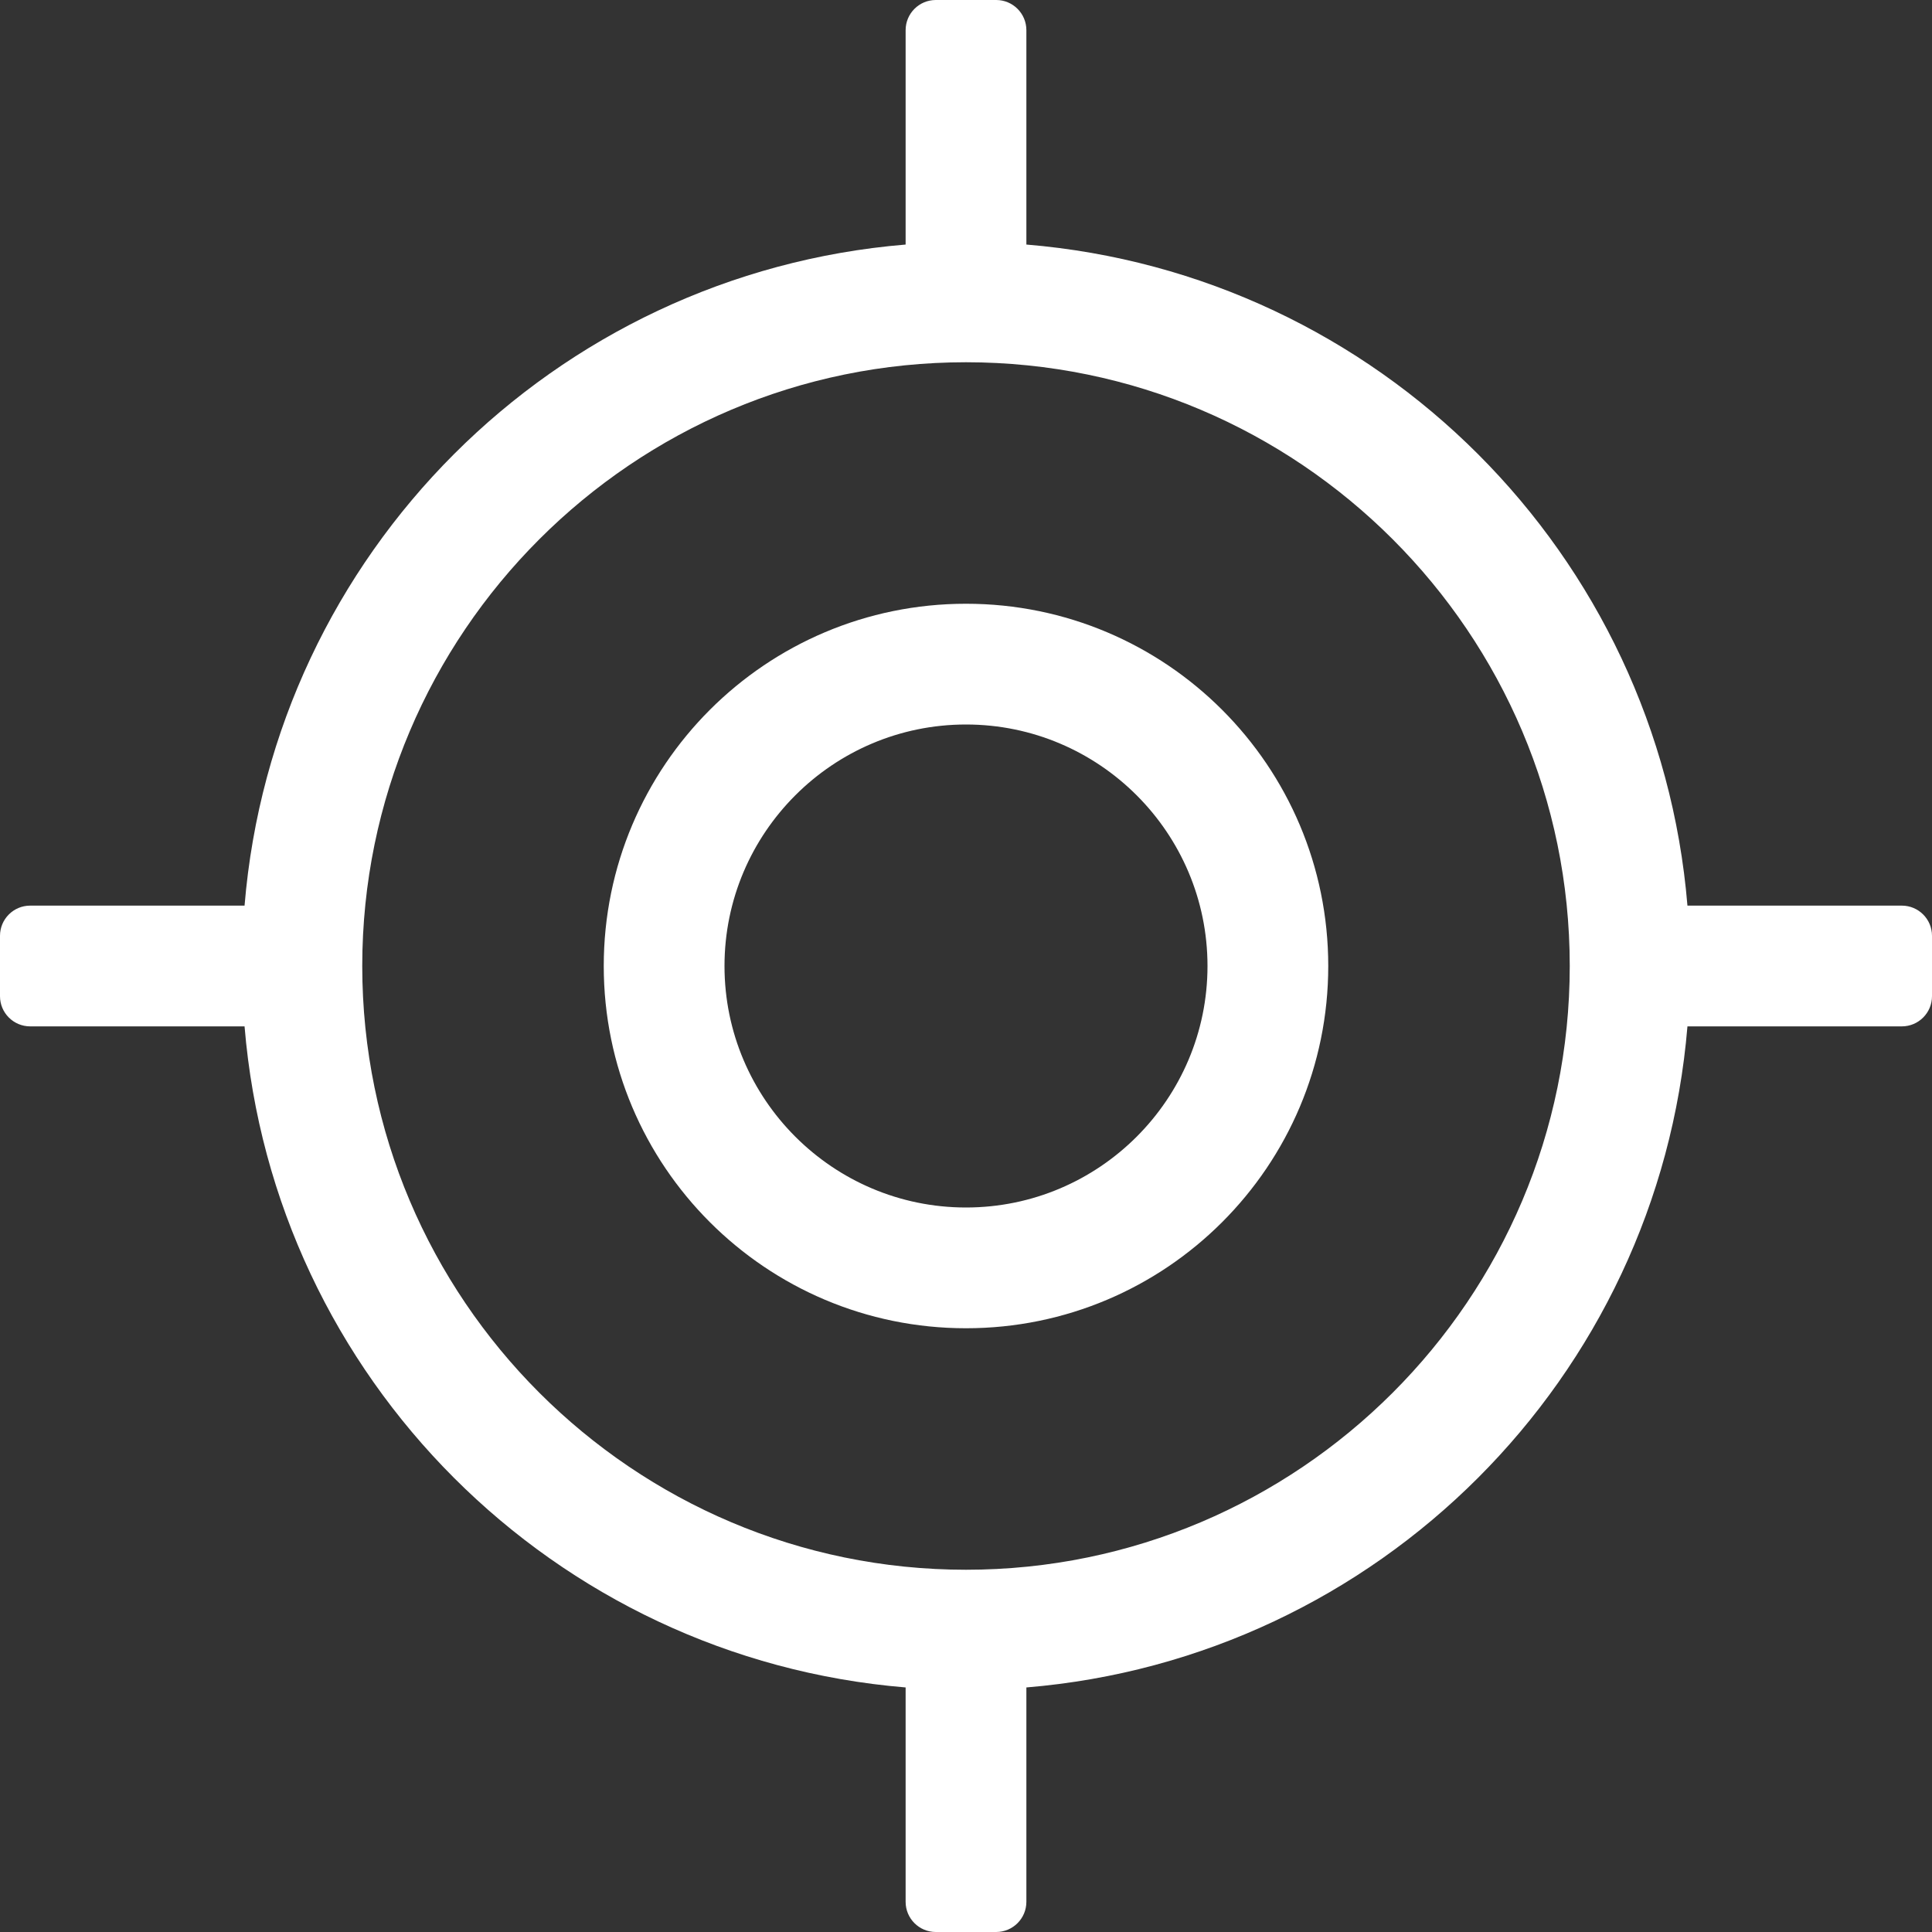 <svg xmlns="http://www.w3.org/2000/svg" viewBox="0 0 512 512"><rect x="0" y="0" width="512" height="512" fill="#333333" stroke="none"/><!-- Font Awesome Pro 5.15.4 by @fontawesome - https://fontawesome.com License - https://fontawesome.com/license (Commercial License) --><path d="M504 240h-56.81C439.48 146.76 365.24 72.52 272 64.81V8c0-4.42-3.58-8-8-8h-16c-4.42 0-8 3.58-8 8v56.81C146.76 72.52 72.52 146.76 64.81 240H8c-4.42 0-8 3.58-8 8v16c0 4.42 3.58 8 8 8h56.81c7.71 93.24 81.95 167.48 175.19 175.19V504c0 4.42 3.58 8 8 8h16c4.42 0 8-3.58 8-8v-56.81c93.24-7.71 167.48-81.95 175.19-175.19H504c4.42 0 8-3.58 8-8v-16c0-4.42-3.58-8-8-8zM256 416c-88.22 0-160-71.78-160-160S167.78 96 256 96s160 71.78 160 160-71.78 160-160 160zm0-256c-53.02 0-96 42.98-96 96s42.98 96 96 96 96-42.98 96-96-42.98-96-96-96zm0 160c-35.29 0-64-28.71-64-64s28.71-64 64-64 64 28.71 64 64-28.71 64-64 64z" fill="white"/></svg>